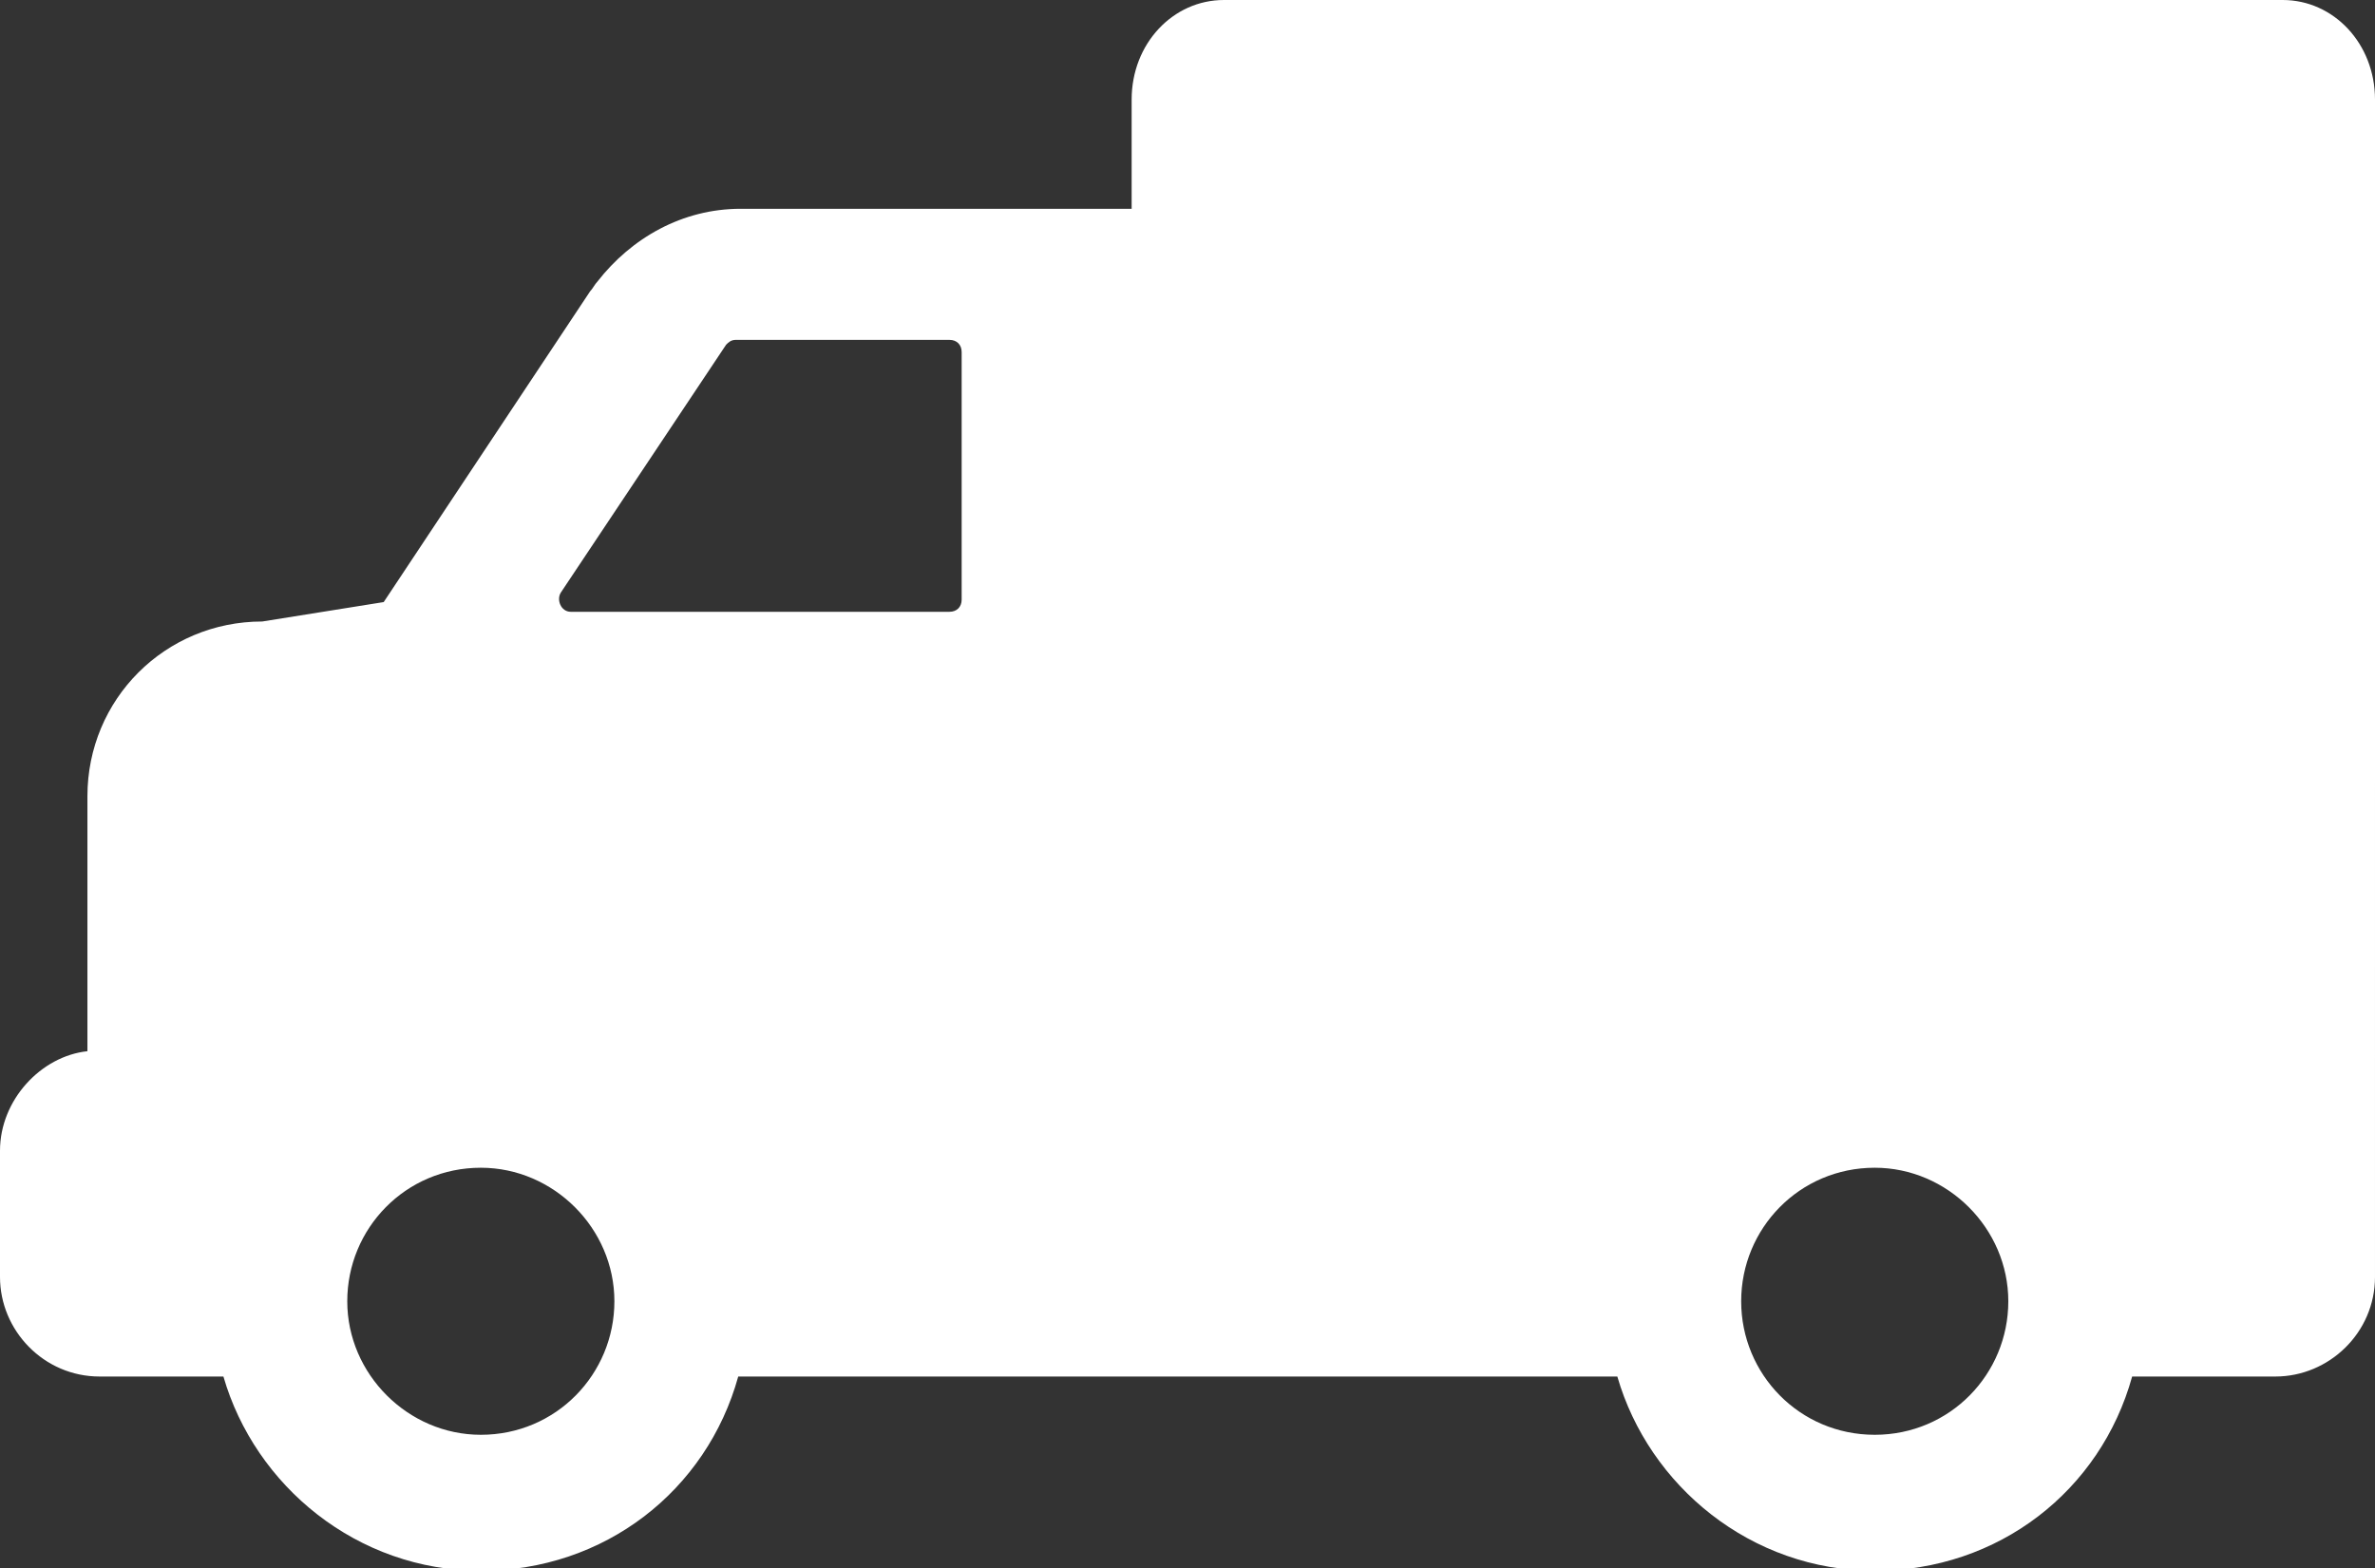 <!-- Generator: Adobe Illustrator 19.2.1, SVG Export Plug-In  -->
<svg version="1.1"
	 xmlns="http://www.w3.org/2000/svg" xmlns:xlink="http://www.w3.org/1999/xlink" xmlns:a="http://ns.adobe.com/AdobeSVGViewerExtensions/3.0/"
	 x="0px" y="0px" width="97.8px" height="64.6px" viewBox="0 0 97.8 64.6" style="enable-background:new 0 0 97.8 64.6;"
	 xml:space="preserve">
<rect x="0" y="0" width="97.8" height="64.6" fill="#333333" stroke="none"/>
<style type="text/css">
	.st0{fill:#FFFFFF;}
</style>
<defs>
</defs>
<g>
	<path class="st0" d="M0,47.4l0,5.2c0,2.2,1.8,4.1,4.1,4.1h5.1c1.3,4.5,5.5,8,10.6,8s9.3-3.3,10.6-8h22.8h13.4c1.3,4.5,5.5,8,10.6,8
		s9.3-3.3,10.6-8h5.9c2.2,0,4.1-1.8,4.1-4.1v-4.2v-1V32.2V4.1C97.8,1.8,96.1,0,94,0L50.4,0c-2.1,0-3.8,1.8-3.8,4.1v4.5H30.5
		c-2.4,0-4.5,1.2-5.9,3c-0.1,0.1-0.2,0.3-0.3,0.4l-8.5,12.8l-5,0.8c-4,0-7.2,3.2-7.2,7.2v10.5C1.7,43.5,0,45.3,0,47.4z M71.7,53.6
		c0-3,2.4-5.5,5.5-5.5c3,0,5.5,2.5,5.5,5.5s-2.4,5.5-5.5,5.5C74.1,59.1,71.7,56.6,71.7,53.6z M39.1,25.2H23.5
		c-0.4,0-0.6-0.5-0.4-0.8l6.8-10.2c0.1-0.1,0.2-0.2,0.4-0.2h8.8c0.3,0,0.5,0.2,0.5,0.5v10.2C39.6,25,39.4,25.2,39.1,25.2L39.1,25.2z
		 M14.3,53.6c0-3,2.4-5.5,5.5-5.5c3,0,5.5,2.5,5.5,5.5s-2.4,5.5-5.5,5.5C16.8,59.1,14.3,56.6,14.3,53.6z"/>
</g>
</svg>